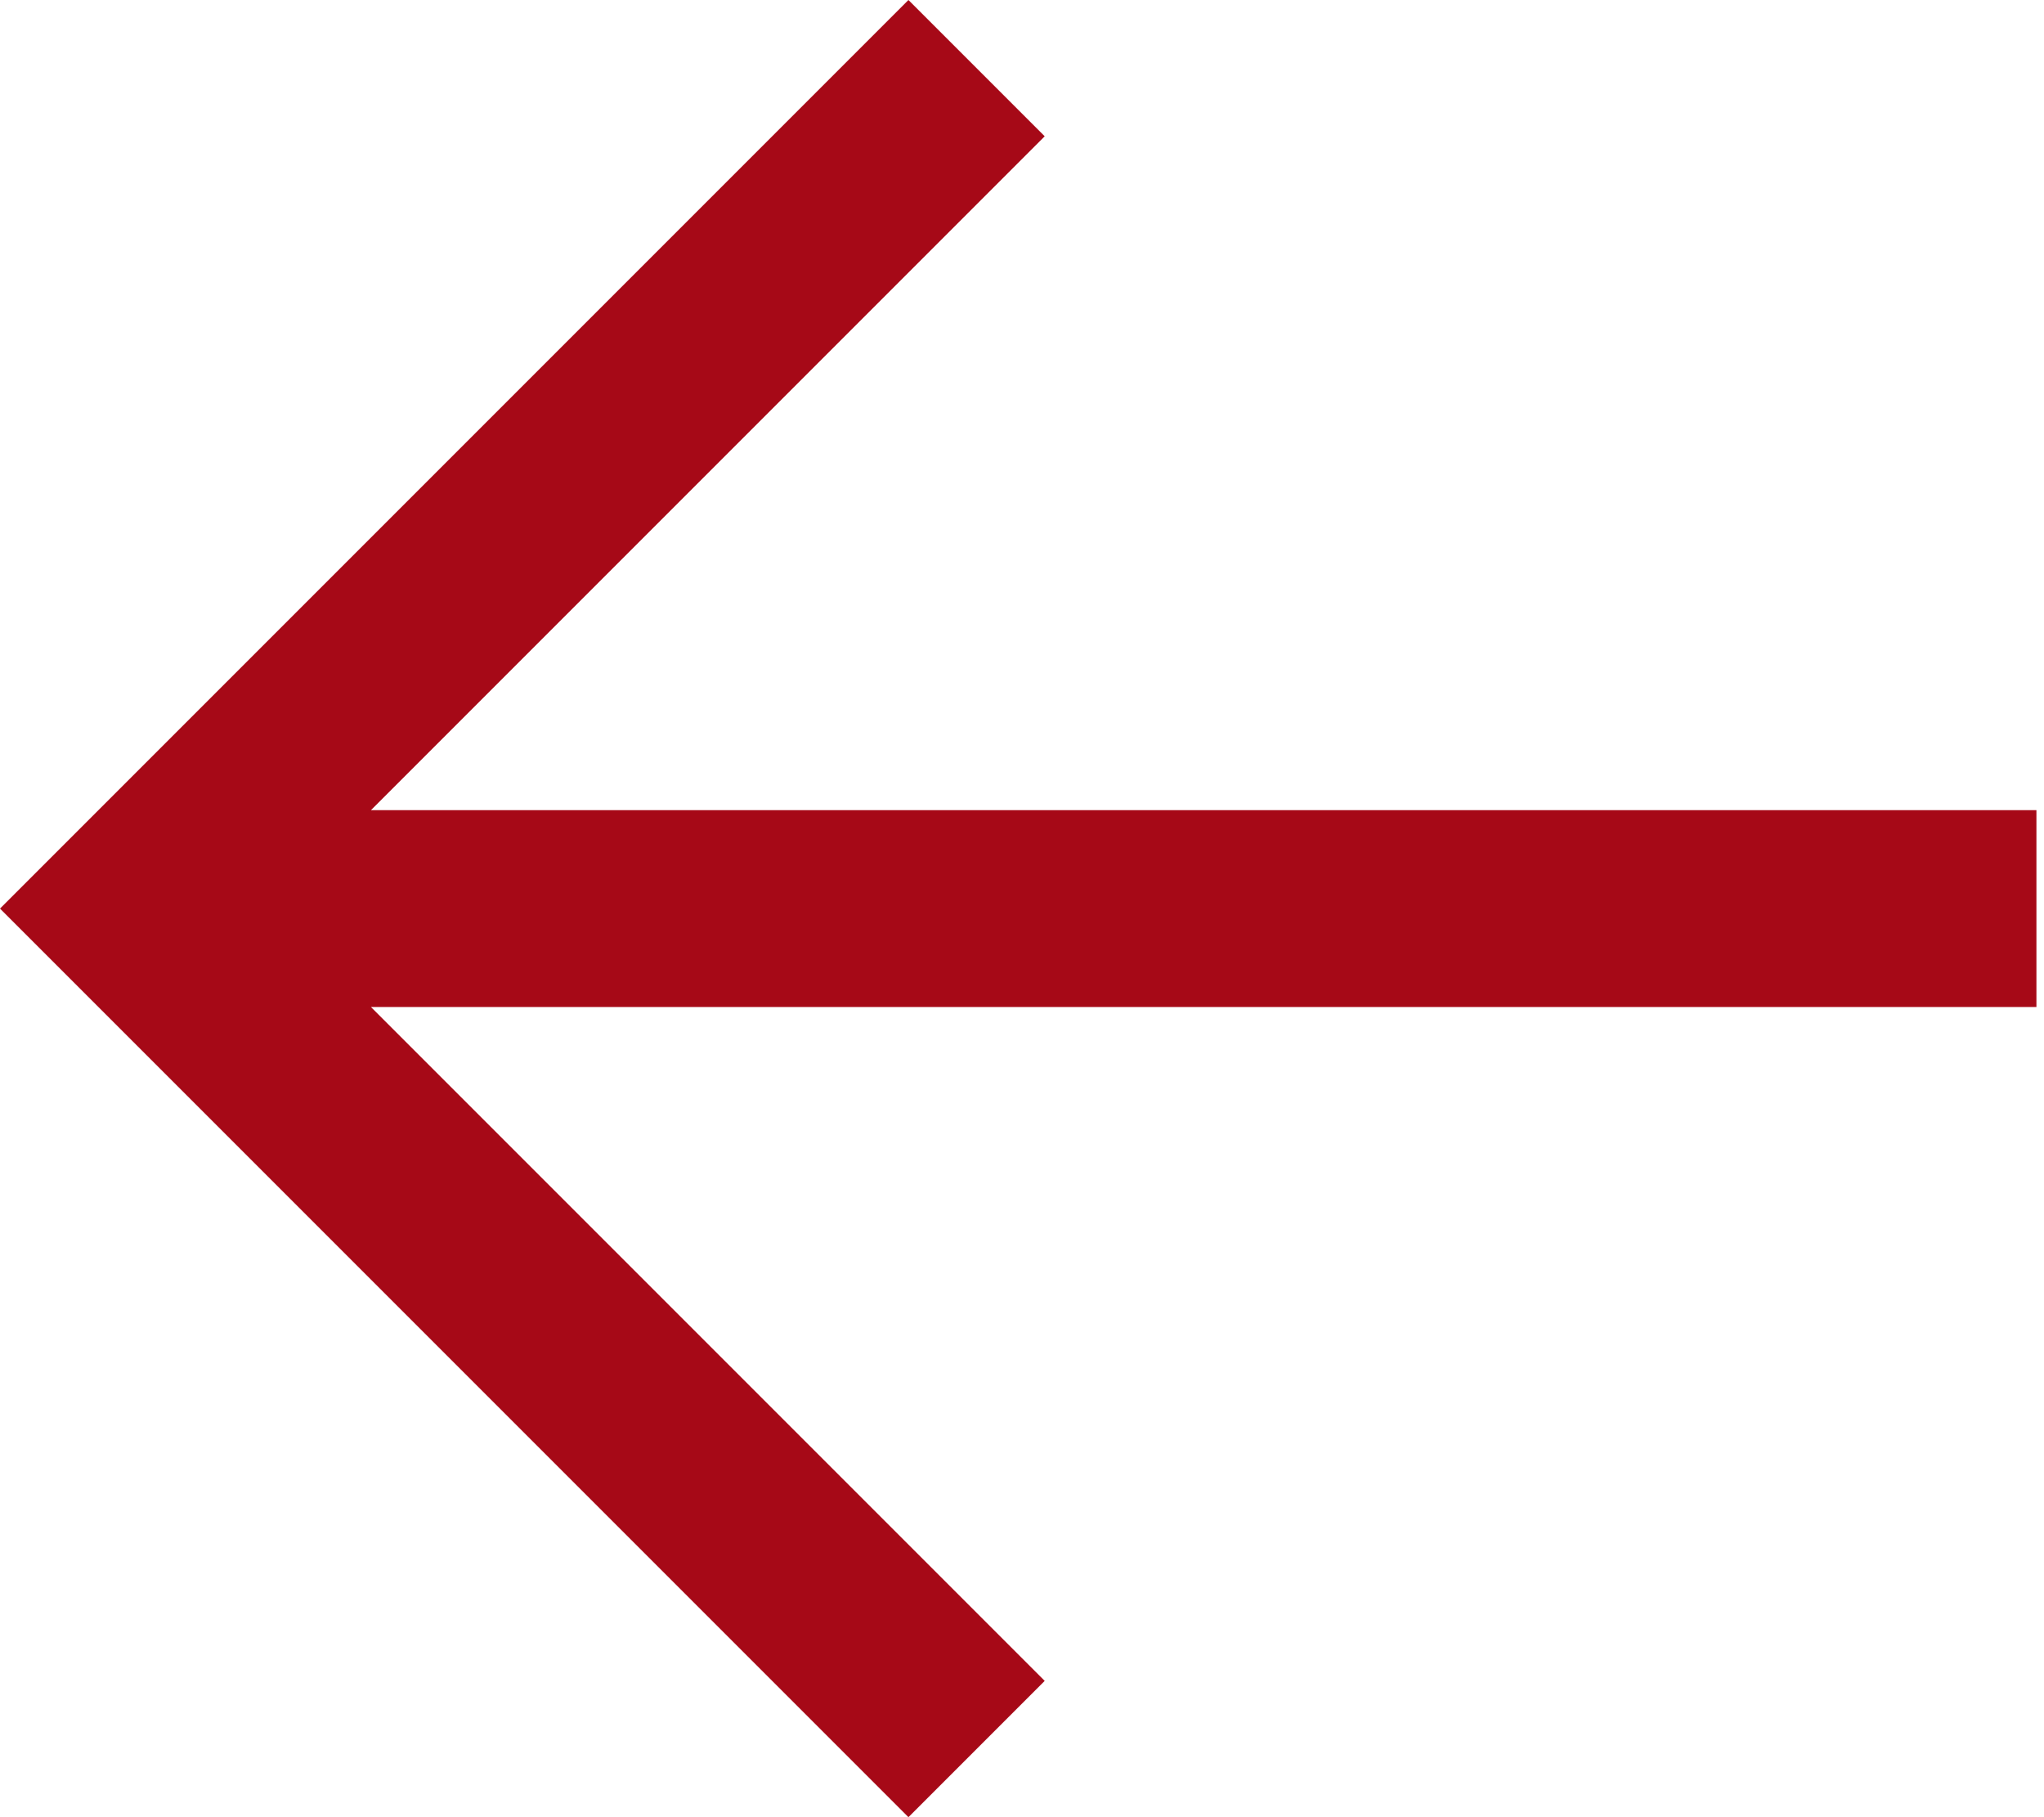 <?xml version="1.0" encoding="UTF-8"?>
<svg id="Ebene_1" xmlns="http://www.w3.org/2000/svg" version="1.1" viewBox="0 0 27 24">
  <!-- Generator: Adobe Illustrator 29.4.0, SVG Export Plug-In . SVG Version: 2.1.0 Build 152)  -->
  <defs>
    <style>
      .st0 {
        fill: #a60917;
      }
    </style>
  </defs>
  <path class="st0" d="M12,24l1.8-1.8L4.9,13.3h22v-2.6H4.9L13.8,1.8,12,0,0,12l12,12Z"/>
</svg>